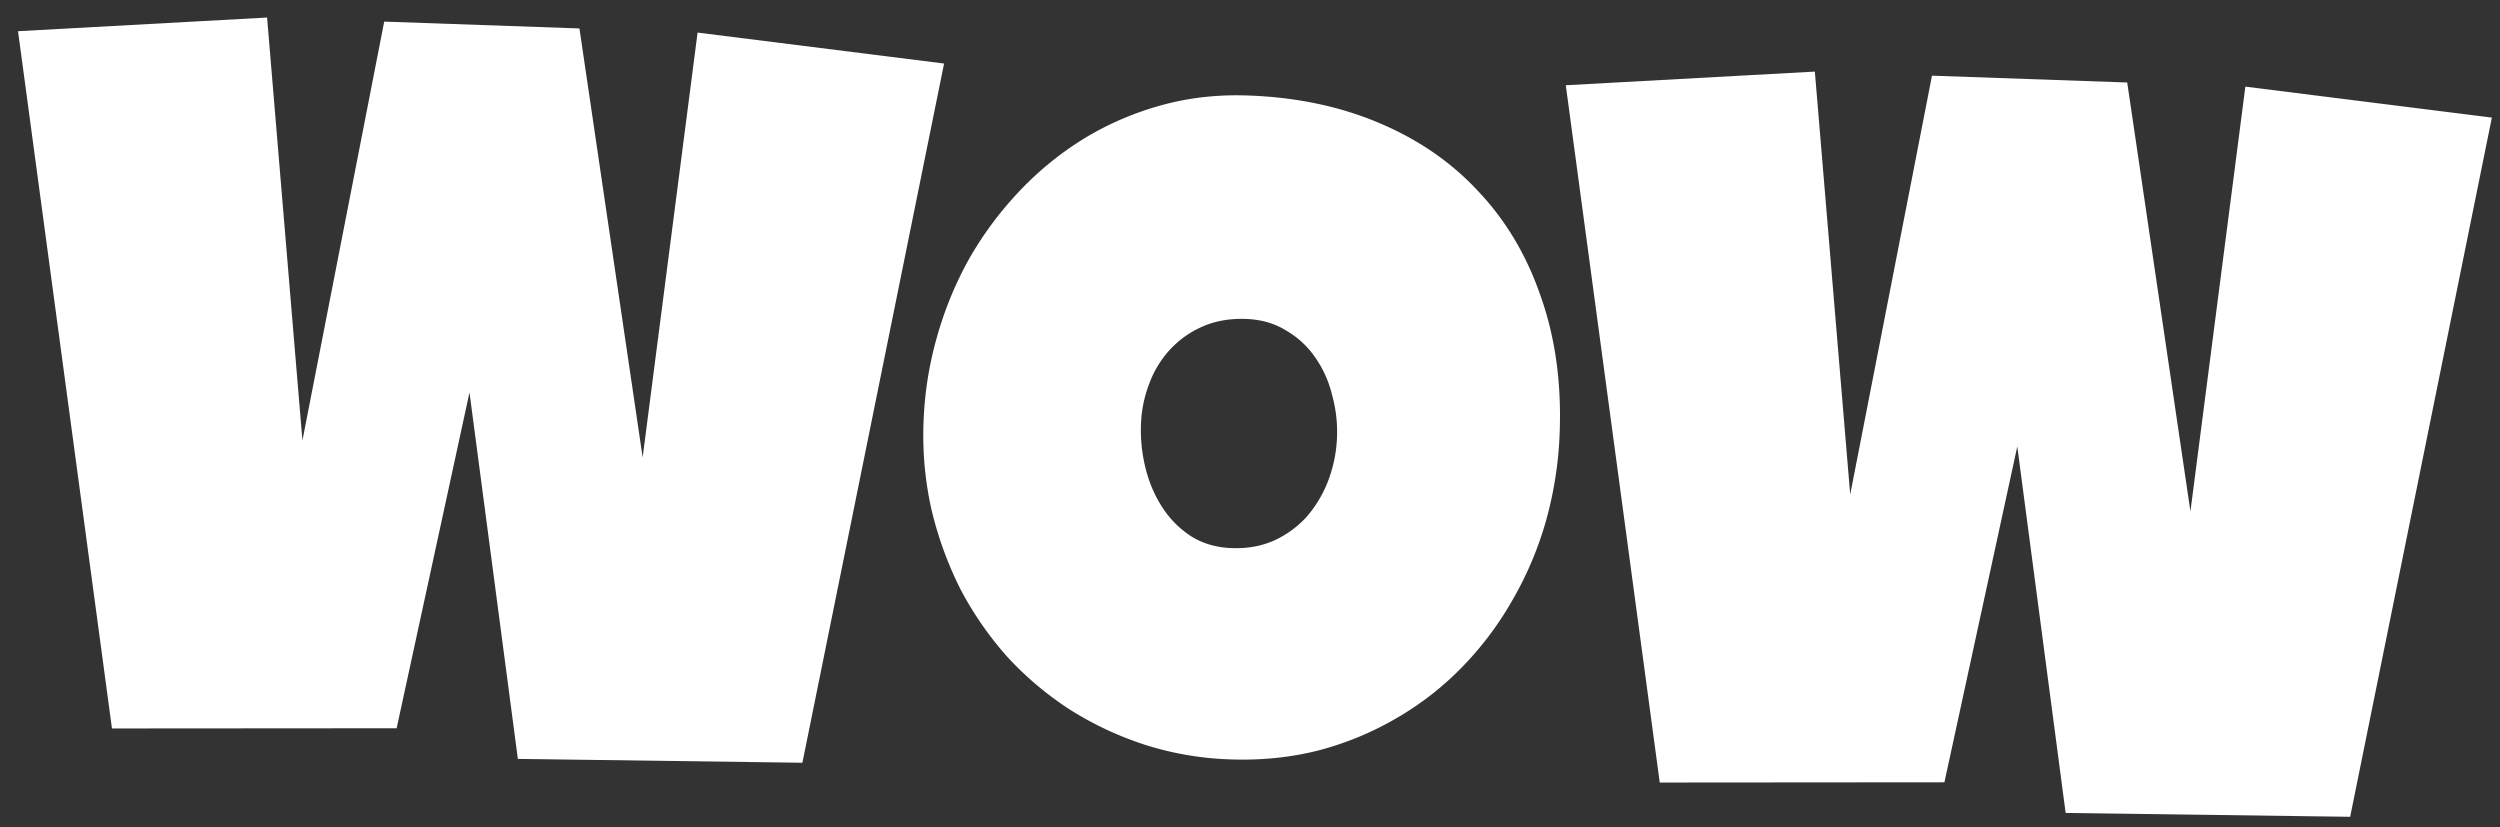 <svg width="133" height="44" fill="none" xmlns="http://www.w3.org/2000/svg"><rect width="100%" height="100%" fill="#333333" stroke="none"/><path d="m50.225 3.38-7.538 37.198-15.137-.205-2.573-19.495-3.876 17.865-15.145.011L.959 1.66l13.25-.727 1.88 22.5L20.44 1.15l10.386.363 3.363 22.82 2.922-22.6L50.225 3.38Zm32.752 19.577a20.007 20.007 0 0 1-.725 4.732 18.393 18.393 0 0 1-1.773 4.208 17.38 17.38 0 0 1-2.685 3.582 16.091 16.091 0 0 1-3.481 2.716 16.524 16.524 0 0 1-4.14 1.72c-1.488.381-3.058.543-4.71.485a16.682 16.682 0 0 1-4.558-.78 17.647 17.647 0 0 1-3.988-1.87 17.325 17.325 0 0 1-3.34-2.82 17.947 17.947 0 0 1-2.488-3.6 19.37 19.37 0 0 1-1.533-4.216 17.974 17.974 0 0 1-.424-4.636 18.89 18.89 0 0 1 .72-4.57 19.16 19.16 0 0 1 1.746-4.21 18.794 18.794 0 0 1 2.685-3.581 17.017 17.017 0 0 1 3.43-2.772 16.184 16.184 0 0 1 4.087-1.75c1.453-.4 2.98-.571 4.577-.515 2.574.09 4.904.576 6.988 1.46 2.102.884 3.873 2.108 5.311 3.672 1.457 1.546 2.556 3.405 3.298 5.575.76 2.152 1.095 4.542 1.003 7.17Zm-11.848.289a7.3 7.3 0 0 0-.268-2.253 5.836 5.836 0 0 0-.891-1.977 4.75 4.75 0 0 0-1.55-1.432c-.609-.382-1.322-.587-2.138-.616-.835-.029-1.586.098-2.253.381a5.182 5.182 0 0 0-1.749 1.21 5.471 5.471 0 0 0-1.13 1.825 6.667 6.667 0 0 0-.451 2.227 8.332 8.332 0 0 0 .24 2.28c.187.763.483 1.458.887 2.084a5.18 5.18 0 0 0 1.52 1.54c.626.4 1.356.615 2.19.644.835.03 1.586-.107 2.254-.408a5.282 5.282 0 0 0 1.752-1.29 6.38 6.38 0 0 0 1.134-1.933c.274-.73.425-1.49.453-2.282Zm61.438-16.99-7.538 37.197-15.137-.204-2.573-19.496-3.876 17.865-15.145.012L83.3 4.535l13.25-.726 1.881 22.499 4.351-22.282 10.386.363 3.363 22.82 2.922-22.6 13.114 1.647Z" fill="#FFF"/></svg>